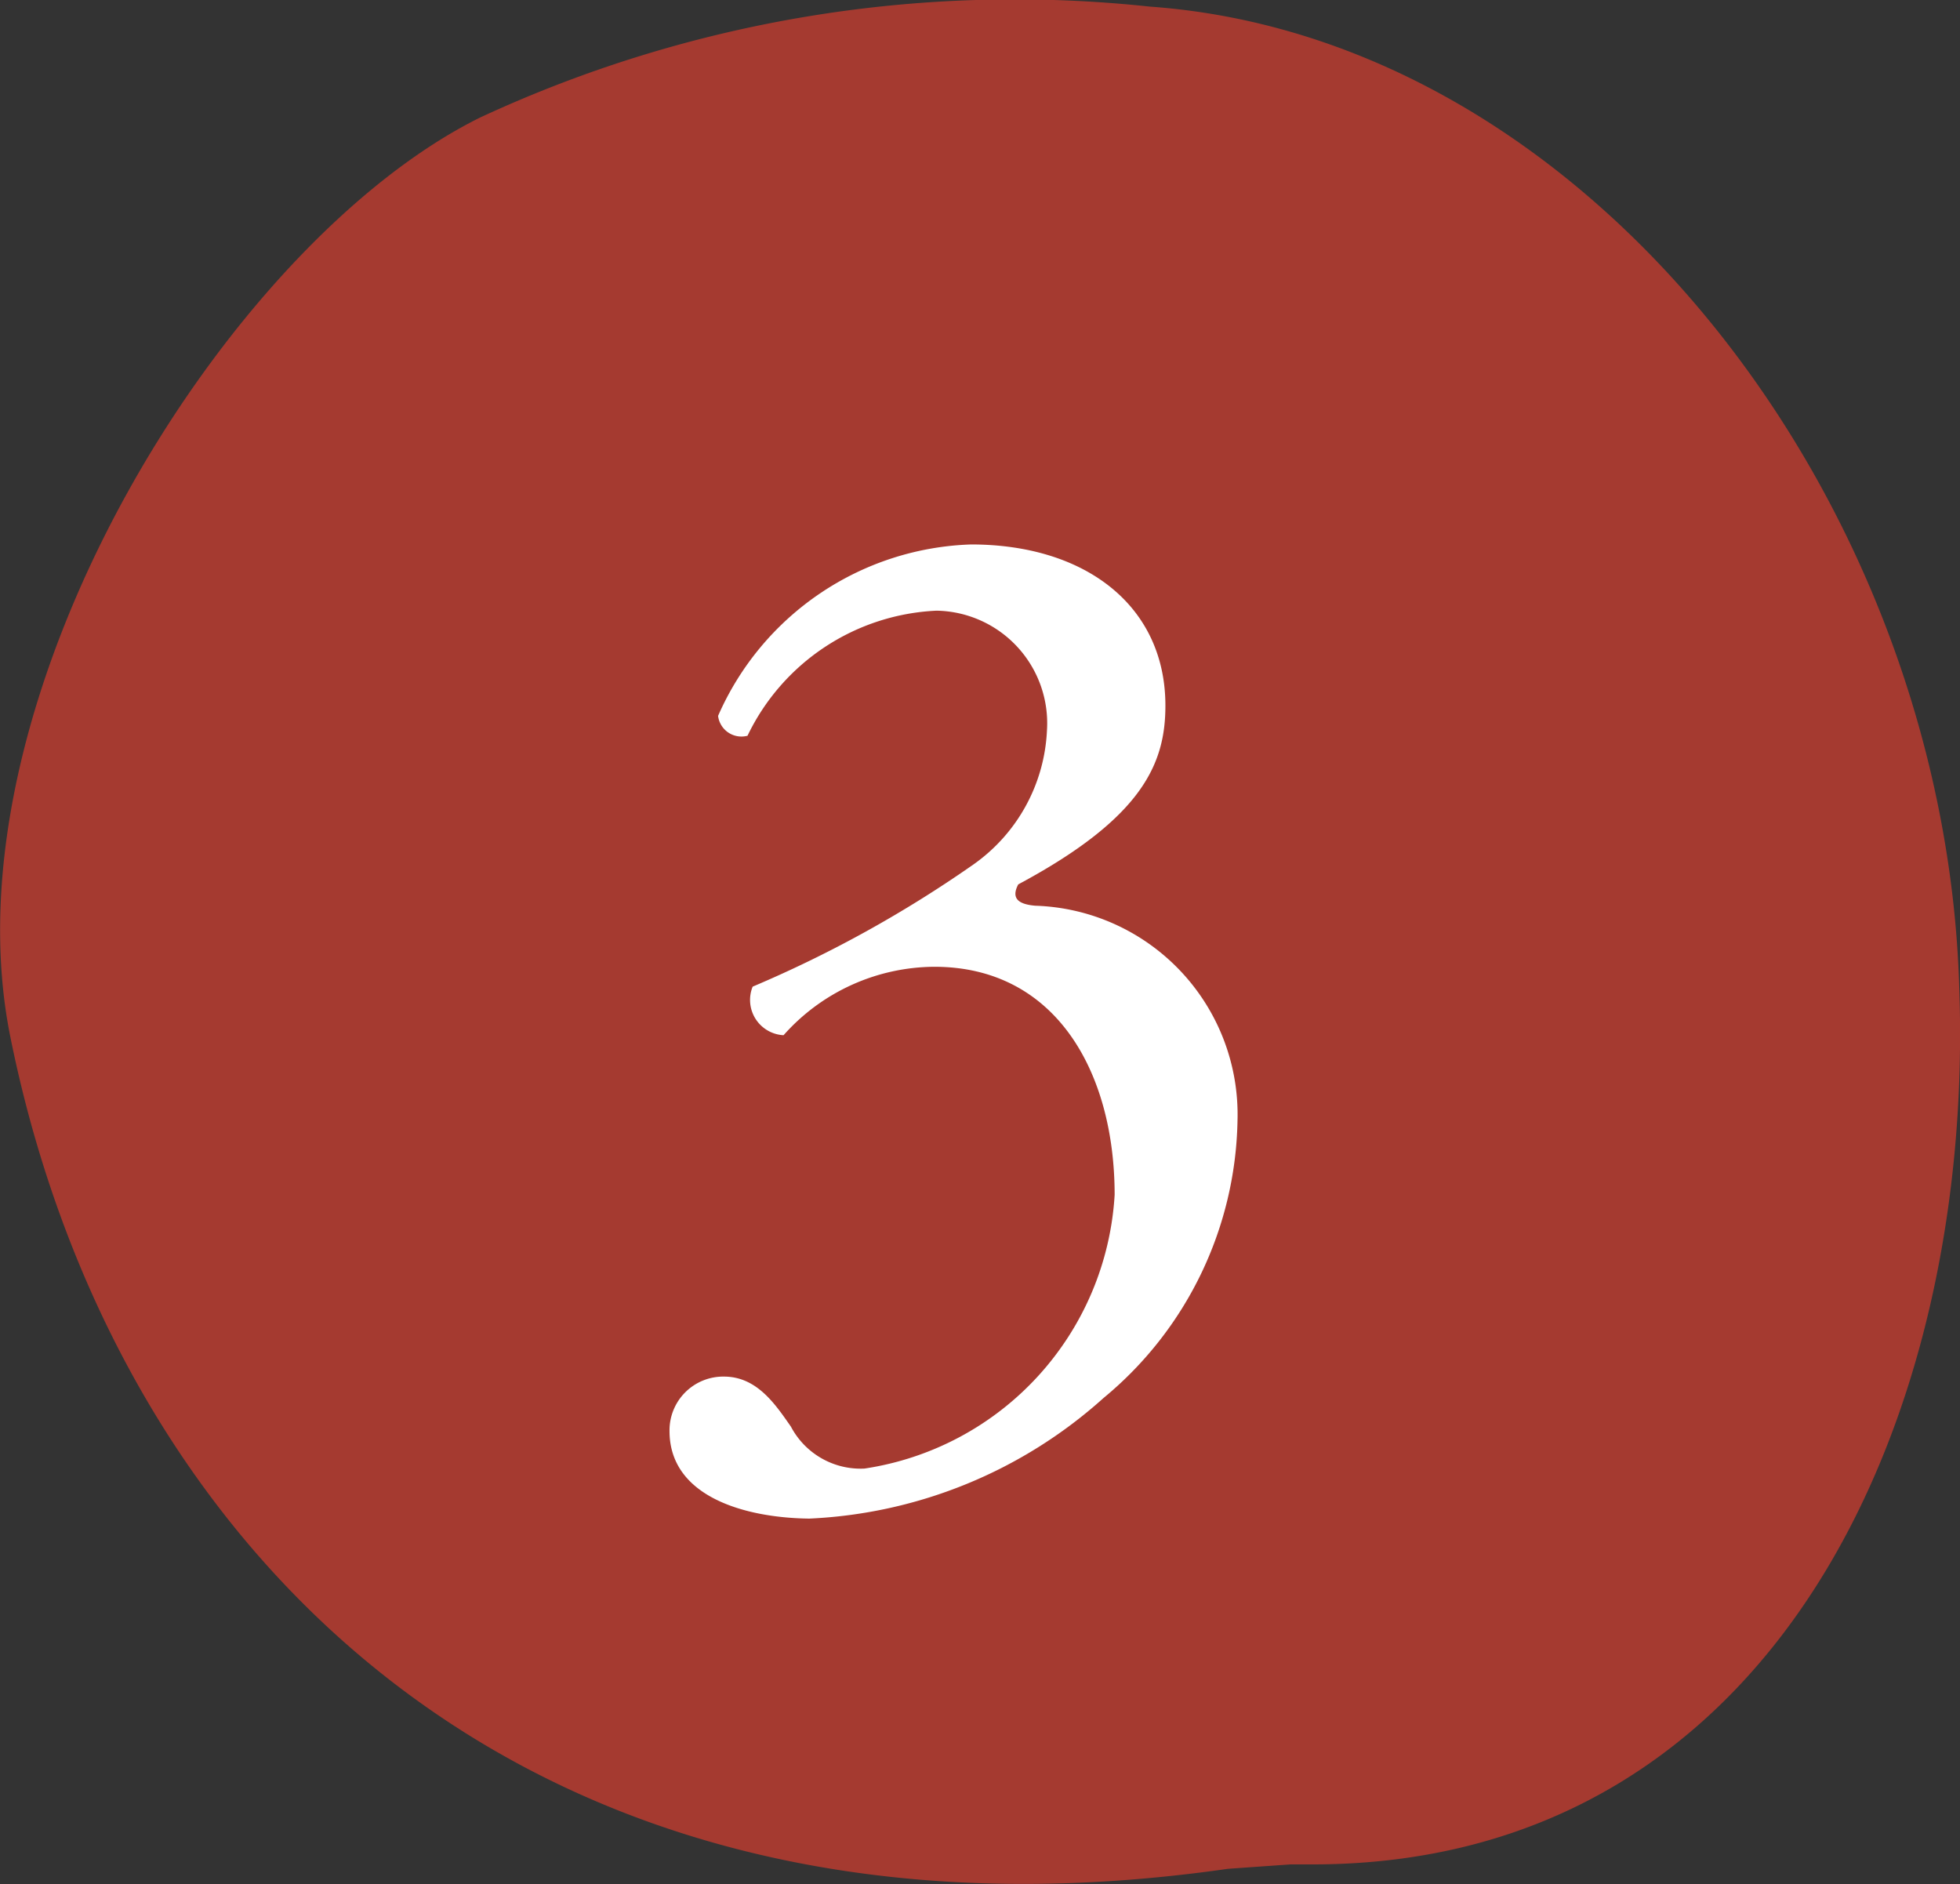 <svg xmlns="http://www.w3.org/2000/svg" viewBox="0 0 26.64 25.61"><rect x="0" y="0" width="26.64" height="25.61" fill="#333333" stroke="none"/><defs><style>.cls-1{fill:#a53a30;}.cls-2{fill:#fff;}</style></defs><g id="レイヤー_2" data-name="レイヤー 2"><g id="説明"><path class="cls-1" d="M17.54,25.34l.3,0c6.25,0,9-6,8.79-11.91-.19-6.58-5-12.91-11-13.34A17.25,17.25,0,0,0,6.52,1.6C3.06,3.32-.78,9.52.14,14.09c1.41,7,7,12.68,16.55,11.31"/><path class="cls-2" d="M9.1,19.45a.73.73,0,0,1,.74-.74c.45,0,.7.38.91.68a1.07,1.07,0,0,0,1,.57,4,4,0,0,0,3.4-3.72c0-1.67-.8-3.1-2.45-3.1a2.76,2.76,0,0,0-2.05.93.48.48,0,0,1-.42-.66,16.4,16.4,0,0,0,3-1.66,2.36,2.36,0,0,0,1-1.82A1.53,1.53,0,0,0,12.73,8.3,3,3,0,0,0,10.16,10a.32.32,0,0,1-.4-.27A3.89,3.89,0,0,1,13.2,7.4c1.56,0,2.64.84,2.64,2.19,0,.78-.3,1.52-2,2.43-.1.19,0,.27.23.29a2.84,2.84,0,0,1,2.75,2.92A5,5,0,0,1,15,19a6.41,6.41,0,0,1-4,1.64C10.12,20.63,9.1,20.34,9.1,19.45Z"/></g></g></svg>